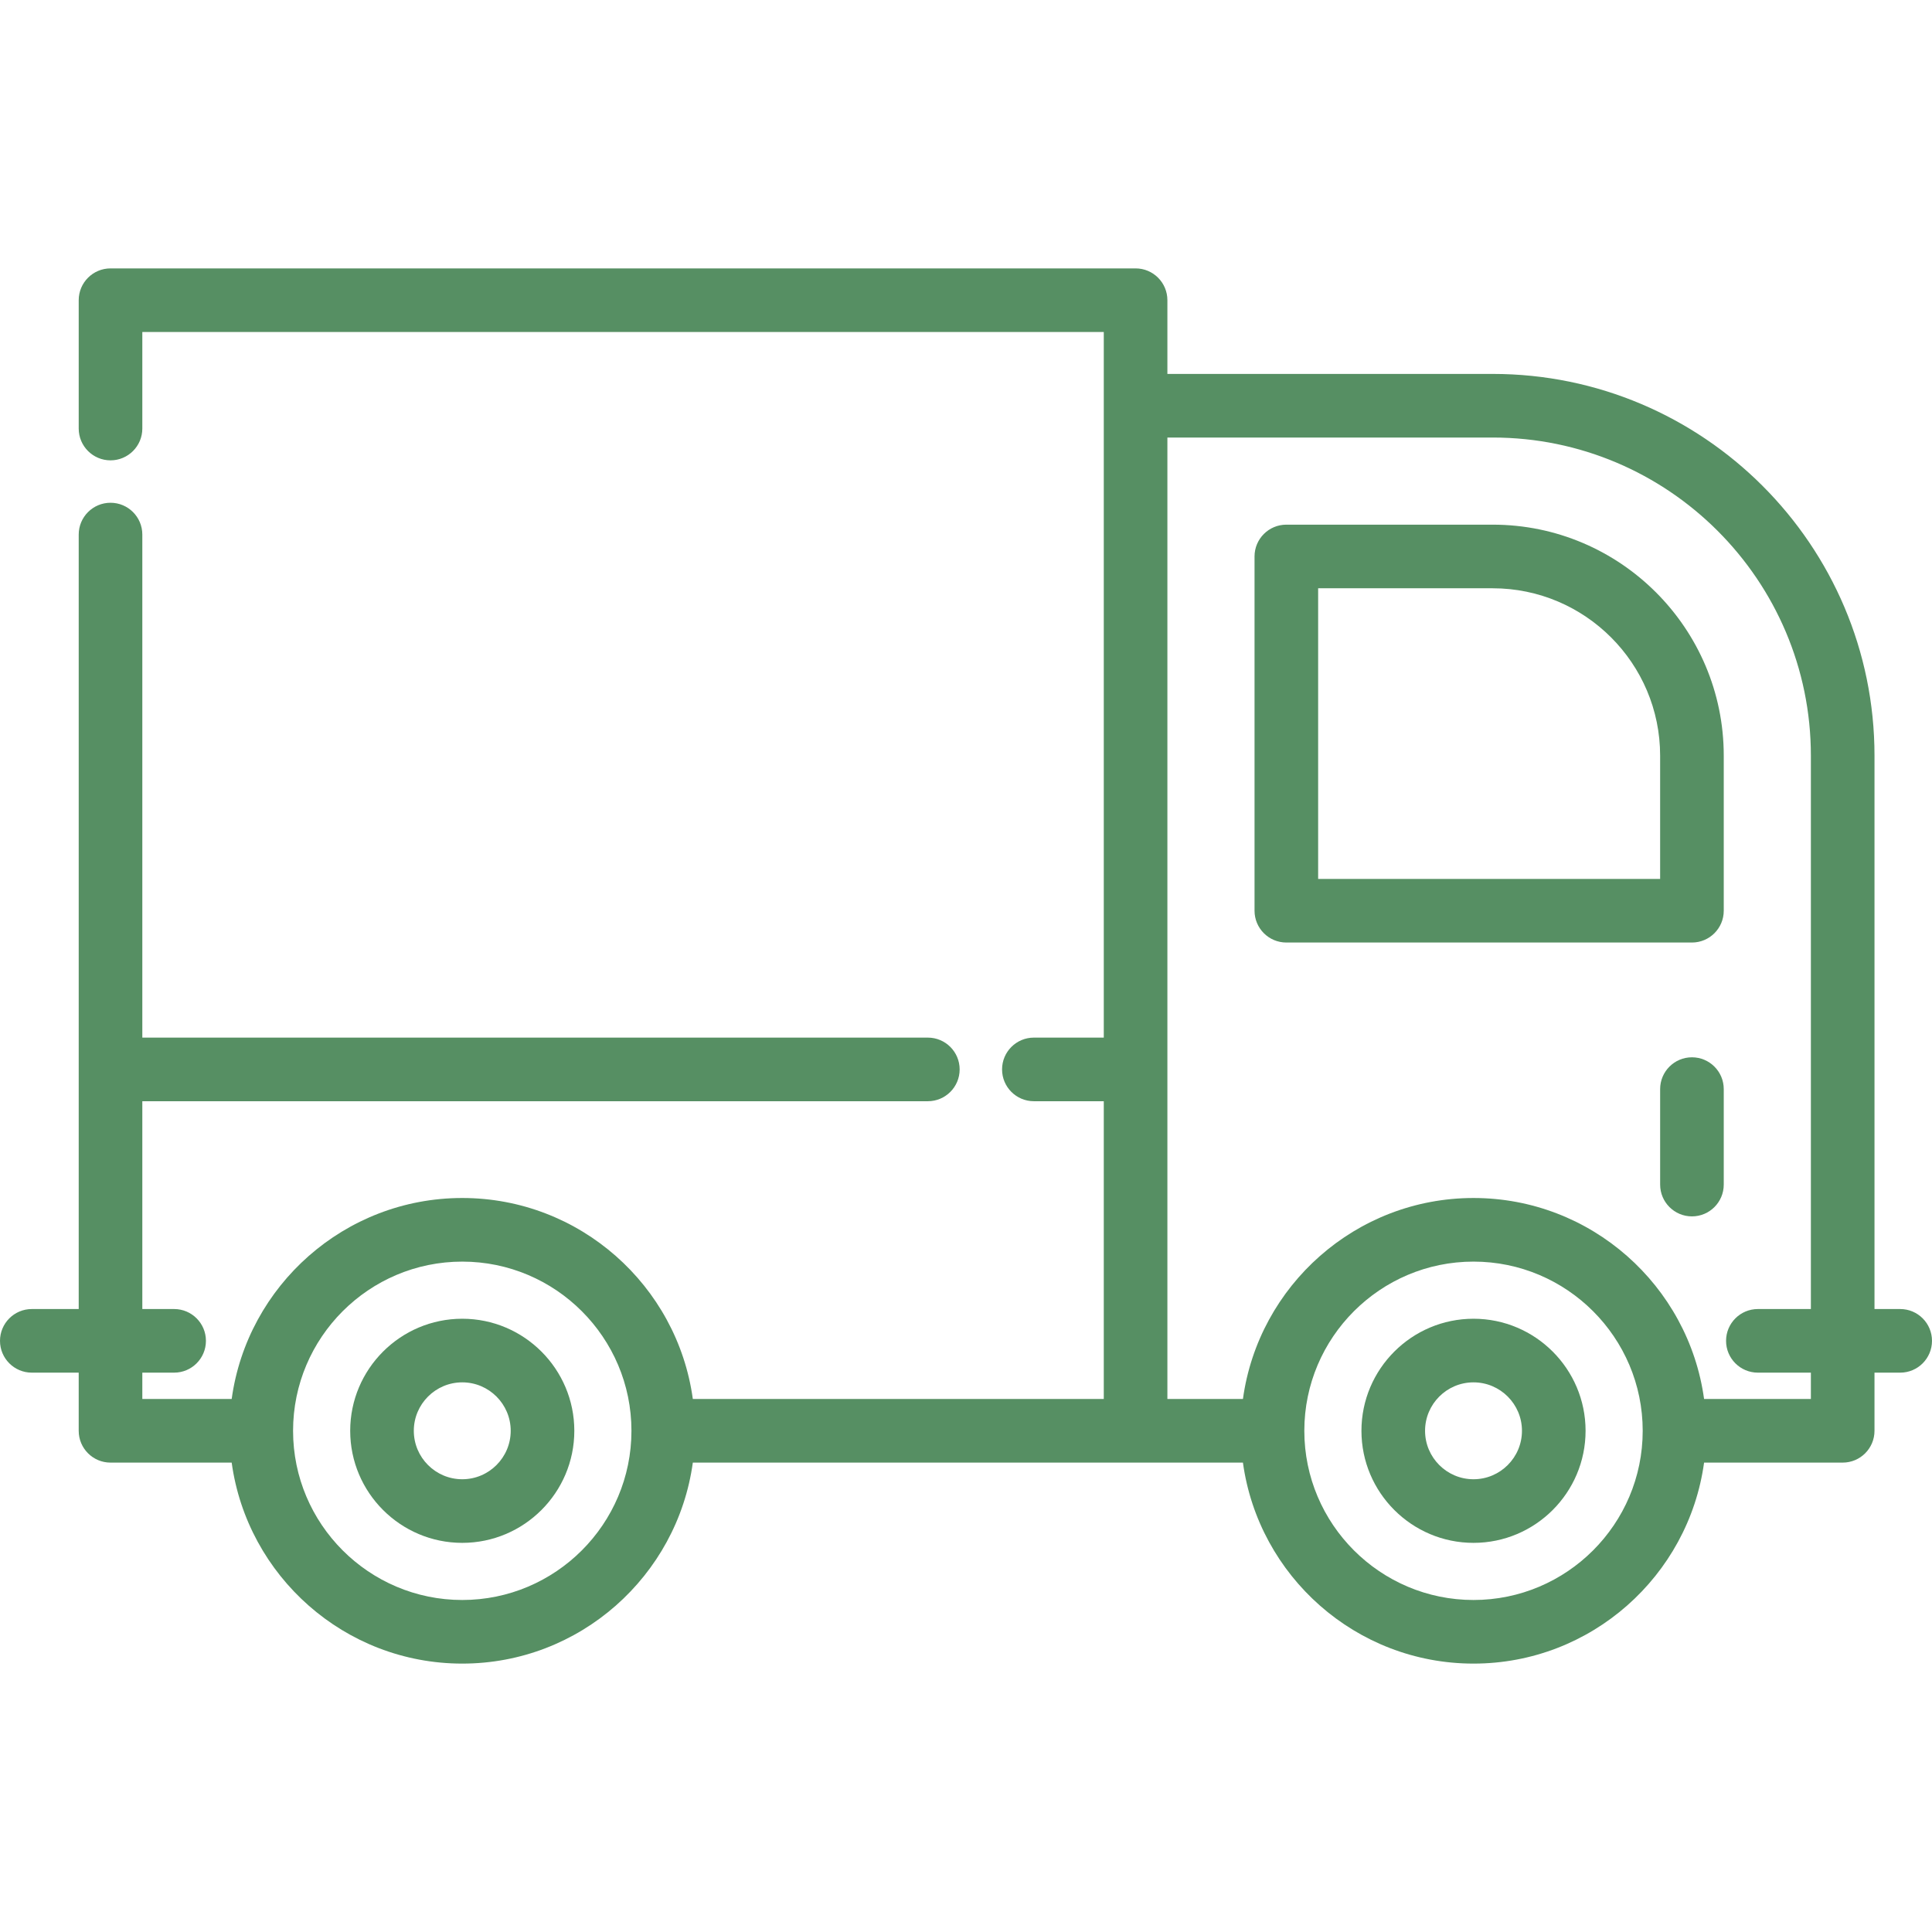 <?xml version="1.0" encoding="iso-8859-1"?>
<!-- Uploaded to: SVG Repo, www.svgrepo.com, Generator: SVG Repo Mixer Tools -->
<svg fill="#568f63" height="40px" width="40px" version="1.1" id="Layer_1" xmlns="http://www.w3.org/2000/svg" xmlns:xlink="http://www.w3.org/1999/xlink" 
	 viewBox="0 0 512 512" xml:space="preserve">
<g>
	<g>
		<path d="M395.583,139.041h-54.69c-4.656,0-8.429,3.774-8.429,8.429v93.881c0,4.655,3.773,8.429,8.429,8.429h107.49
			c4.656,0,8.429-3.774,8.429-8.429v-41.095C456.812,166.503,429.344,139.041,395.583,139.041z M349.322,232.923V155.9h46.261
			c24.467,0,44.37,19.899,44.37,44.357v32.666H349.322z"/>
	</g>
</g>
<g>
	<g>
		<path d="M122.503,349.479c-16.375,0-29.698,13.323-29.698,29.698s13.323,29.698,29.698,29.698s29.698-13.323,29.698-29.698
			S138.878,349.479,122.503,349.479z M122.503,392.016c-7.079,0-12.839-5.76-12.839-12.839c0-7.079,5.76-12.839,12.839-12.839
			s12.839,5.76,12.839,12.839C135.343,386.257,129.583,392.016,122.503,392.016z"/>
	</g>
</g>
<g>
	<g>
		<path d="M390.496,349.479c-16.375,0-29.699,13.323-29.699,29.698s13.323,29.698,29.699,29.698s29.698-13.323,29.698-29.698
			S406.871,349.479,390.496,349.479z M390.496,392.016c-7.081,0-12.84-5.76-12.84-12.839c0-7.079,5.76-12.839,12.84-12.839
			c7.079,0,12.839,5.76,12.839,12.839C403.335,386.257,397.575,392.016,390.496,392.016z"/>
	</g>
</g>
<g>
	<g>
		<path d="M448.383,280.196c-4.656,0-8.429,3.774-8.429,8.429v25.301c0,4.655,3.773,8.429,8.429,8.429s8.429-3.774,8.429-8.429
			v-25.301C456.812,283.97,453.038,280.196,448.383,280.196z"/>
	</g>
</g>
<g>
	<g>
		<path d="M503.571,346.908h-6.81v-146.65c0-55.782-45.388-101.165-101.179-101.165h-86.211V79.557c0-4.655-3.773-8.429-8.429-8.429
			H29.288c-4.655,0-8.429,3.774-8.429,8.429v34.011c0,4.655,3.774,8.429,8.429,8.429c4.655,0,8.429-3.774,8.429-8.429V87.986
			h254.797v186.992h-18.527c-4.656,0-8.429,3.774-8.429,8.429s3.773,8.429,8.429,8.429h18.527v78.911H183.607
			c-4.125-30.043-29.946-53.266-61.105-53.266s-56.979,23.223-61.104,53.266H37.717v-6.982h8.429c4.655,0,8.429-3.774,8.429-8.429
			s-3.774-8.429-8.429-8.429h-8.429v-55.071h208.172c4.655,0,8.429-3.774,8.429-8.429s-3.774-8.429-8.429-8.429H37.717V141.666
			c0-4.655-3.774-8.429-8.429-8.429c-4.655,0-8.429,3.774-8.429,8.429v205.242H8.429c-4.655,0-8.429,3.774-8.429,8.429
			c0,4.655,3.774,8.429,8.429,8.429h12.429v15.411c0,4.655,3.774,8.429,8.429,8.429h32.111
			c4.125,30.043,29.946,53.266,61.105,53.266c31.159,0,56.979-23.223,61.105-53.266h145.783
			c4.125,30.043,29.947,53.266,61.105,53.266c31.158,0,56.979-23.223,61.104-53.266h36.732c4.656,0,8.429-3.774,8.429-8.429v-15.411
			h6.81c4.656,0,8.429-3.774,8.429-8.429C512,350.682,508.227,346.908,503.571,346.908z M122.503,424.014
			c-24.723,0-44.837-20.113-44.837-44.837c0-24.723,20.113-44.837,44.837-44.837c24.723,0,44.837,20.113,44.837,44.837
			C167.34,403.9,147.226,424.014,122.503,424.014z M390.496,424.014c-24.719,0-44.829-20.106-44.837-44.822
			c0-0.005,0.001-0.01,0.001-0.015c0-0.004-0.001-0.01-0.001-0.015c0.008-24.717,20.119-44.822,44.837-44.822
			c24.722,0,44.837,20.113,44.837,44.837C435.332,403.9,415.218,424.014,390.496,424.014z M479.903,370.748h-28.304
			c-4.125-30.043-29.946-53.266-61.104-53.266c-31.158,0-56.98,23.223-61.105,53.266h-20.019V115.951h86.211
			c46.494,0,84.32,37.82,84.32,84.307v146.65h-14.049c-4.656,0-8.429,3.774-8.429,8.429c0,4.655,3.773,8.429,8.429,8.429h14.05
			V370.748z"/>
	</g>
</g>
</svg>